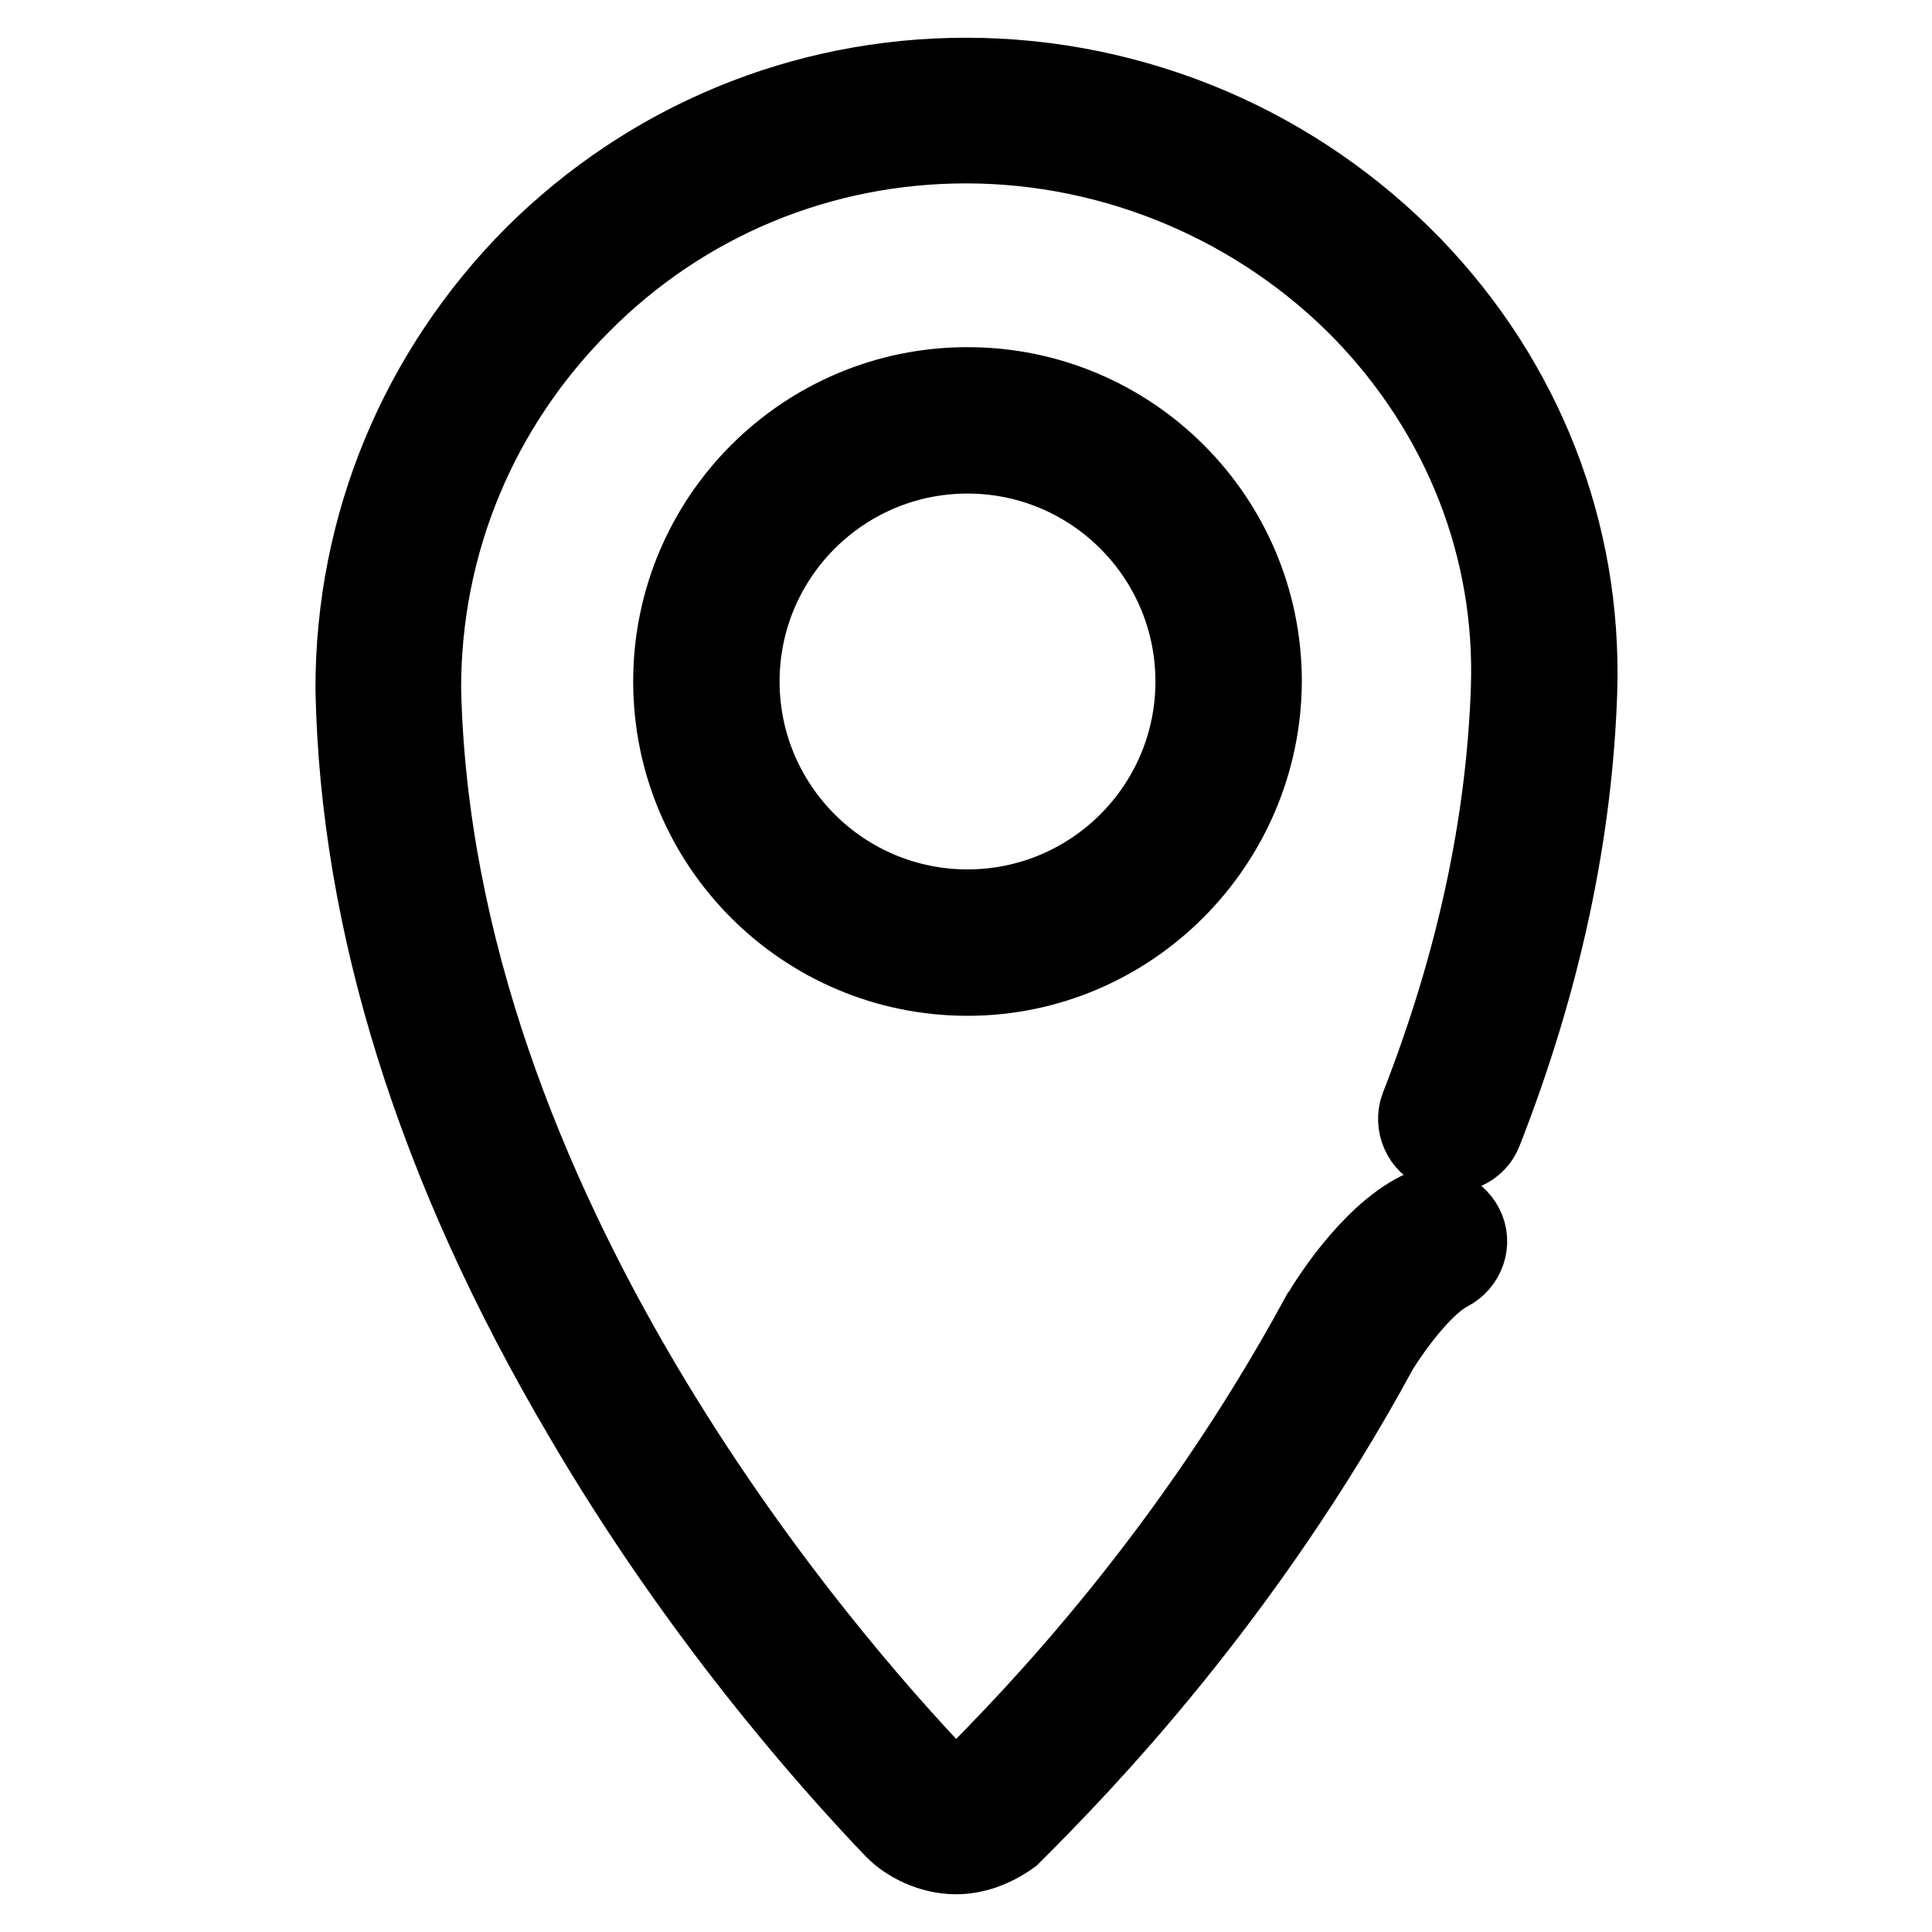 <?xml version="1.0" encoding="utf-8"?>
<!-- Svg Vector Icons : http://www.onlinewebfonts.com/icon -->
<!DOCTYPE svg PUBLIC "-//W3C//DTD SVG 1.1//EN" "http://www.w3.org/Graphics/SVG/1.1/DTD/svg11.dtd">
<svg version="1.1" xmlns="http://www.w3.org/2000/svg" xmlns:xlink="http://www.w3.org/1999/xlink" x="0px" y="0px" viewBox="0 0 256 256" enable-background="new 0 0 256 256" xml:space="preserve">
<g> <path stroke-width="10" fill-opacity="0" stroke="#000000"  d="M126.7,246c-3.5,0-6.6-1.7-8.3-3.4l-0.1-0.1c-8.8-9.2-26-28.6-41.3-54.8c-19.4-32.9-29.6-65.3-30.2-96.4 l0-0.1c0-21.7,8.5-42.1,23.8-57.5C85.9,18.5,106.3,10,128,10c11.3,0,22.3,2.3,32.6,6.7c10,4.3,19,10.5,26.6,18.3 c14.9,15.4,22.7,35.4,22.1,56.4c-0.6,19-4.8,38.7-12.6,58.6c-0.9,2.4-3.7,3.6-6.1,2.7c-2.4-0.9-3.6-3.7-2.7-6.1 c7.4-18.9,11.4-37.5,12-55.5c0.6-18.4-6.3-36-19.4-49.6c-13.7-14.1-32.8-22.2-52.5-22.2c-19.2,0-37.3,7.5-50.8,21.1 C63.6,54,56.1,72,56.1,91.2c1.5,68.9,53,128.1,68.9,144.7c1.4,1.2,2.5,0.6,3.1,0.2c8.9-8.9,29.4-30.1,46.6-61.8l0.1-0.1 c0.6-1.1,6.3-10.5,13.1-13.9c2.3-1.2,5.1-0.2,6.3,2.1c1.2,2.3,0.2,5.1-2.1,6.3c-3.2,1.6-7.3,7.1-9.2,10.2 c-17.9,33-39.4,55.1-48.4,64.1l-0.2,0.2l-0.2,0.2C131.6,245.2,129,246,126.7,246z M128.2,129.6c-21.7,0-39.3-17.6-39.3-39.3 c0-21.7,17.6-39.3,39.3-39.3c21.7,0,39.3,17.6,39.3,39.3C167.4,111.9,149.8,129.6,128.2,129.6z M128.2,60.4 c-16.5,0-29.9,13.4-29.9,29.9c0,16.5,13.4,29.9,29.9,29.9c16.5,0,29.9-13.4,29.9-29.9C158.1,73.8,144.7,60.4,128.2,60.4z"/></g>
</svg>